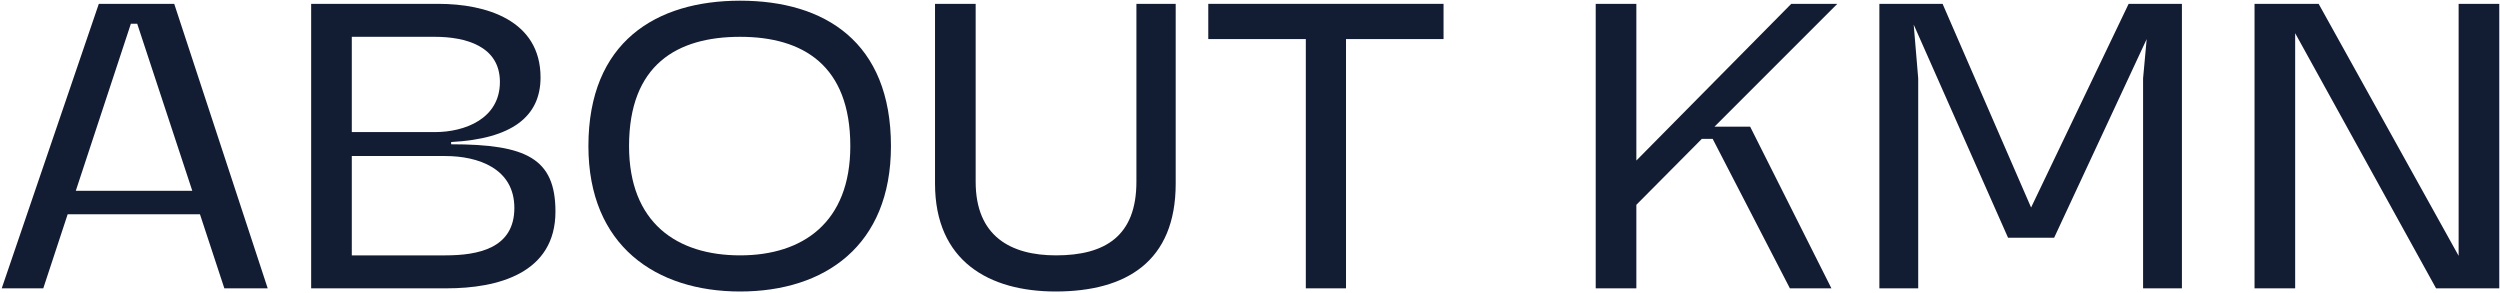<svg width="1417" height="166" viewBox="0 0 1417 166" fill="none" xmlns="http://www.w3.org/2000/svg">
<g clip-path="url(#clip0_57_180)">
<path d="M1416.59 2.183V163.427H1380.76L1300.9 18.819V163.427H1277.87V2.183H1314.21L1393.55 144.999V2.183H1416.59Z" fill="#121C33"/>
<path d="M1065.23 163.427V2.183H1101.06L1151.22 117.613L1206.51 2.183H1236.71V163.427H1214.7V44.413L1216.74 22.146L1164.28 134.761H1138.17L1084.68 13.956L1087.24 44.413V163.427H1065.23Z" fill="#121C33"/>
<path d="M1041.38 2.183L971.765 71.799H991.984L1038.05 163.427H1014.51L970.741 78.71H964.598L927.487 116.077V163.427H904.452V2.183H927.487V90.995L1015.28 2.183H1041.38Z" fill="#121C33"/>
<path d="M762.917 163.427H740.138V22.146H684.854V2.183H818.201V22.146H762.917V163.427Z" fill="#121C33"/>
<path d="M529.969 2.183H553.004V103.024C553.004 133.993 572.967 144.743 598.562 144.743C626.459 144.743 644.119 133.737 644.119 103.024V2.183H666.386V104.048C666.386 148.326 638.233 165.218 598.306 165.218C560.682 165.218 529.969 148.07 529.969 104.048V2.183Z" fill="#121C33"/>
<path d="M333.51 82.805C333.51 23.682 371.902 0.391 419.507 0.391C467.369 0.391 504.992 23.682 504.992 82.805C504.992 139.368 467.369 165.219 419.507 165.219C371.902 165.219 333.51 139.368 333.51 82.805ZM419.507 144.743C455.083 144.743 481.957 126.059 481.957 82.805C481.957 36.991 455.083 20.867 419.507 20.867C383.675 20.867 356.545 36.735 356.545 82.805C356.545 126.315 383.675 144.743 419.507 144.743Z" fill="#121C33"/>
<path d="M253.146 163.427H176.363V2.183H248.539C275.413 2.183 306.382 11.397 306.382 43.901C306.382 66.168 290.002 78.71 255.706 80.501V81.781C298.192 81.781 314.829 89.715 314.829 119.916C314.829 154.981 282.068 163.427 253.146 163.427ZM199.398 20.866V74.871H246.492C263.64 74.871 283.348 67.192 283.348 46.461C283.348 25.985 263.64 20.866 246.492 20.866H199.398ZM199.398 88.436V144.743H252.378C270.806 144.743 291.538 140.904 291.538 117.869C291.538 95.346 270.806 88.436 252.378 88.436H199.398Z" fill="#121C33"/>
<path d="M127.162 163.427L113.341 121.452H38.35L24.529 163.427H0.982L56.01 2.183H98.752L151.733 163.427H127.162ZM42.957 108.143H108.99L77.765 13.444H74.182L42.957 108.143Z" fill="#121C33"/>
</g>
<defs>
<clipPath id="clip0_57_180">
<rect width="1415.61" height="164.827" fill="white" transform="translate(0.982 0.391)"/>
</clipPath>
</defs>
</svg>
